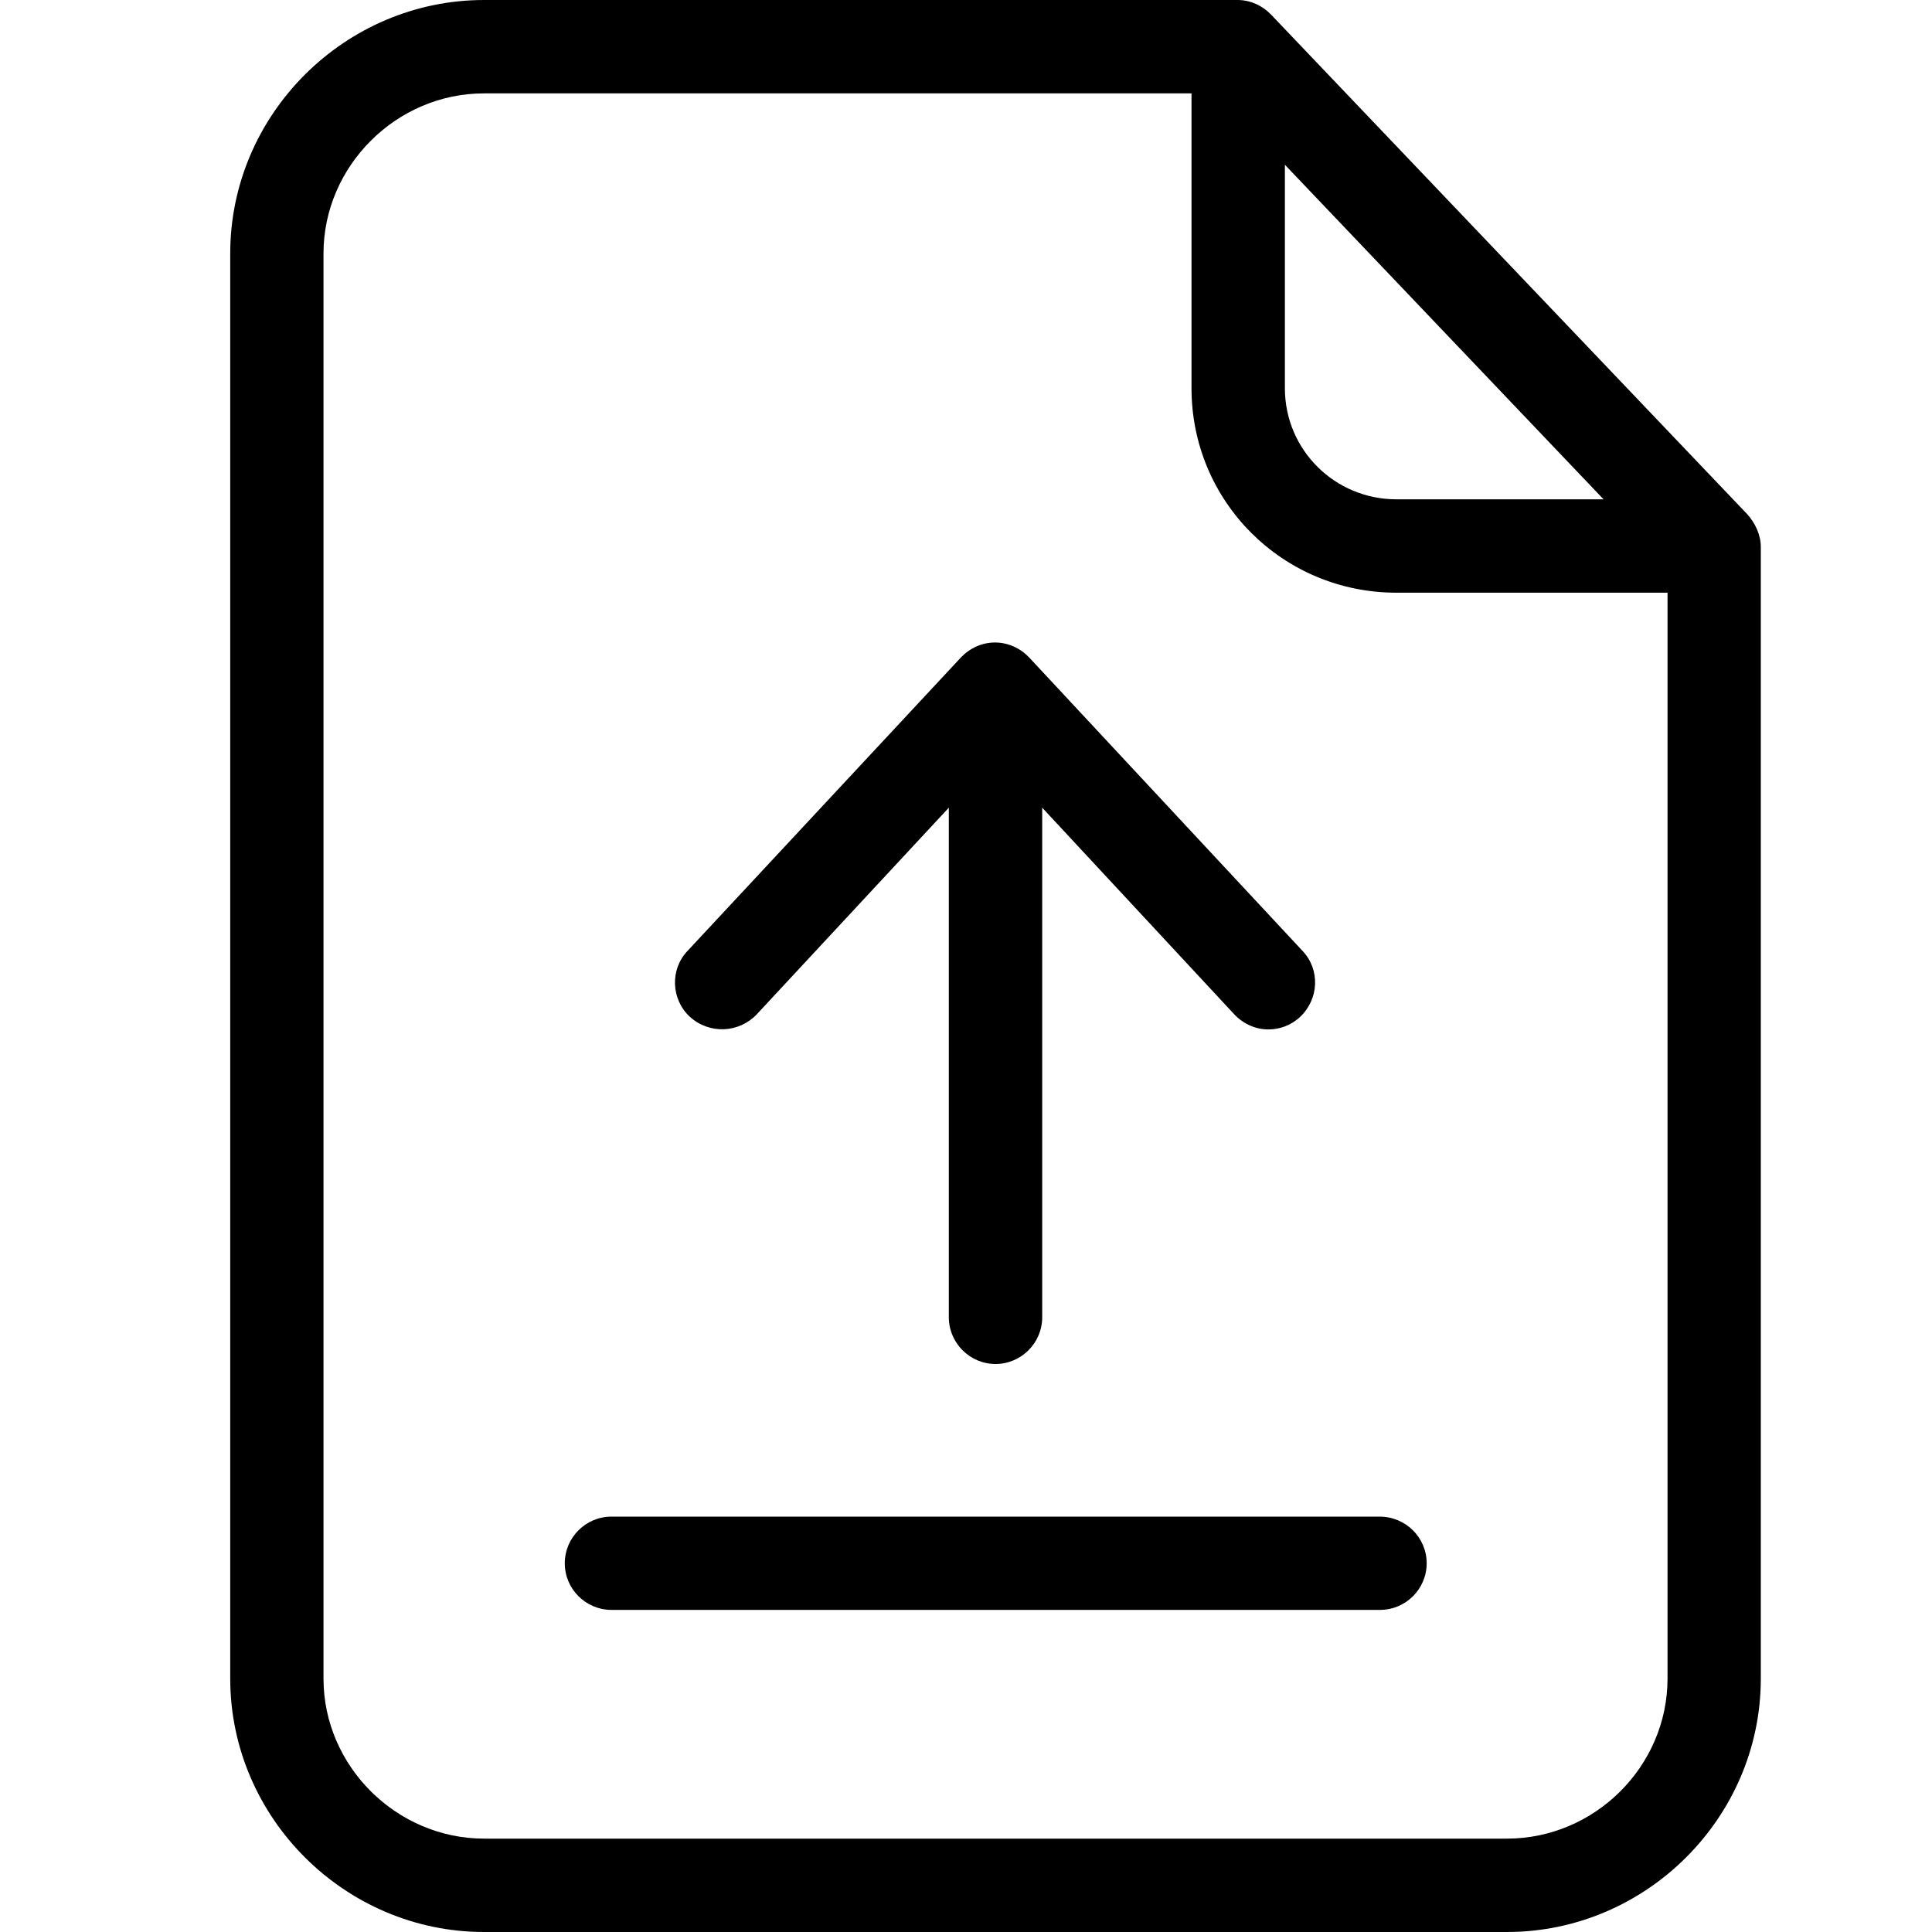 <svg width="18" height="18" viewBox="0 0 18 18" fill="none" xmlns="http://www.w3.org/2000/svg">
<path d="M11.845 0.139C11.762 0.052 11.649 0 11.531 0H4.51C3.214 0 2.145 1.065 2.145 2.361V15.639C2.145 16.935 3.214 18 4.51 18H14.04C15.336 18 16.405 16.935 16.405 15.639V5.096C16.405 4.983 16.353 4.874 16.279 4.791L11.845 0.139ZM11.971 1.535L14.94 4.652H13.01C12.436 4.652 11.971 4.191 11.971 3.617V1.535ZM14.04 17.13H4.51C3.697 17.13 3.014 16.457 3.014 15.639V2.361C3.014 1.548 3.692 0.87 4.51 0.87H11.101V3.617C11.101 4.674 11.953 5.522 13.01 5.522H15.536V15.639C15.536 16.457 14.857 17.13 14.04 17.13Z" fill="black"/>
<path d="M12.853 14.13H5.697C5.457 14.13 5.262 14.325 5.262 14.565C5.262 14.804 5.457 14.999 5.697 14.999H12.857C13.097 14.999 13.292 14.804 13.292 14.565C13.292 14.325 13.097 14.13 12.853 14.13ZM7.049 9.452L8.84 7.525V12.273C8.84 12.512 9.036 12.708 9.275 12.708C9.514 12.708 9.71 12.512 9.71 12.273V7.525L11.501 9.452C11.588 9.543 11.701 9.591 11.818 9.591C11.923 9.591 12.031 9.552 12.114 9.473C12.288 9.308 12.301 9.034 12.136 8.86L9.588 6.125C9.505 6.038 9.392 5.986 9.27 5.986C9.149 5.986 9.036 6.038 8.953 6.125L6.405 8.86C6.24 9.034 6.253 9.312 6.427 9.473C6.61 9.638 6.883 9.625 7.049 9.452Z" fill="black"/>
</svg>
